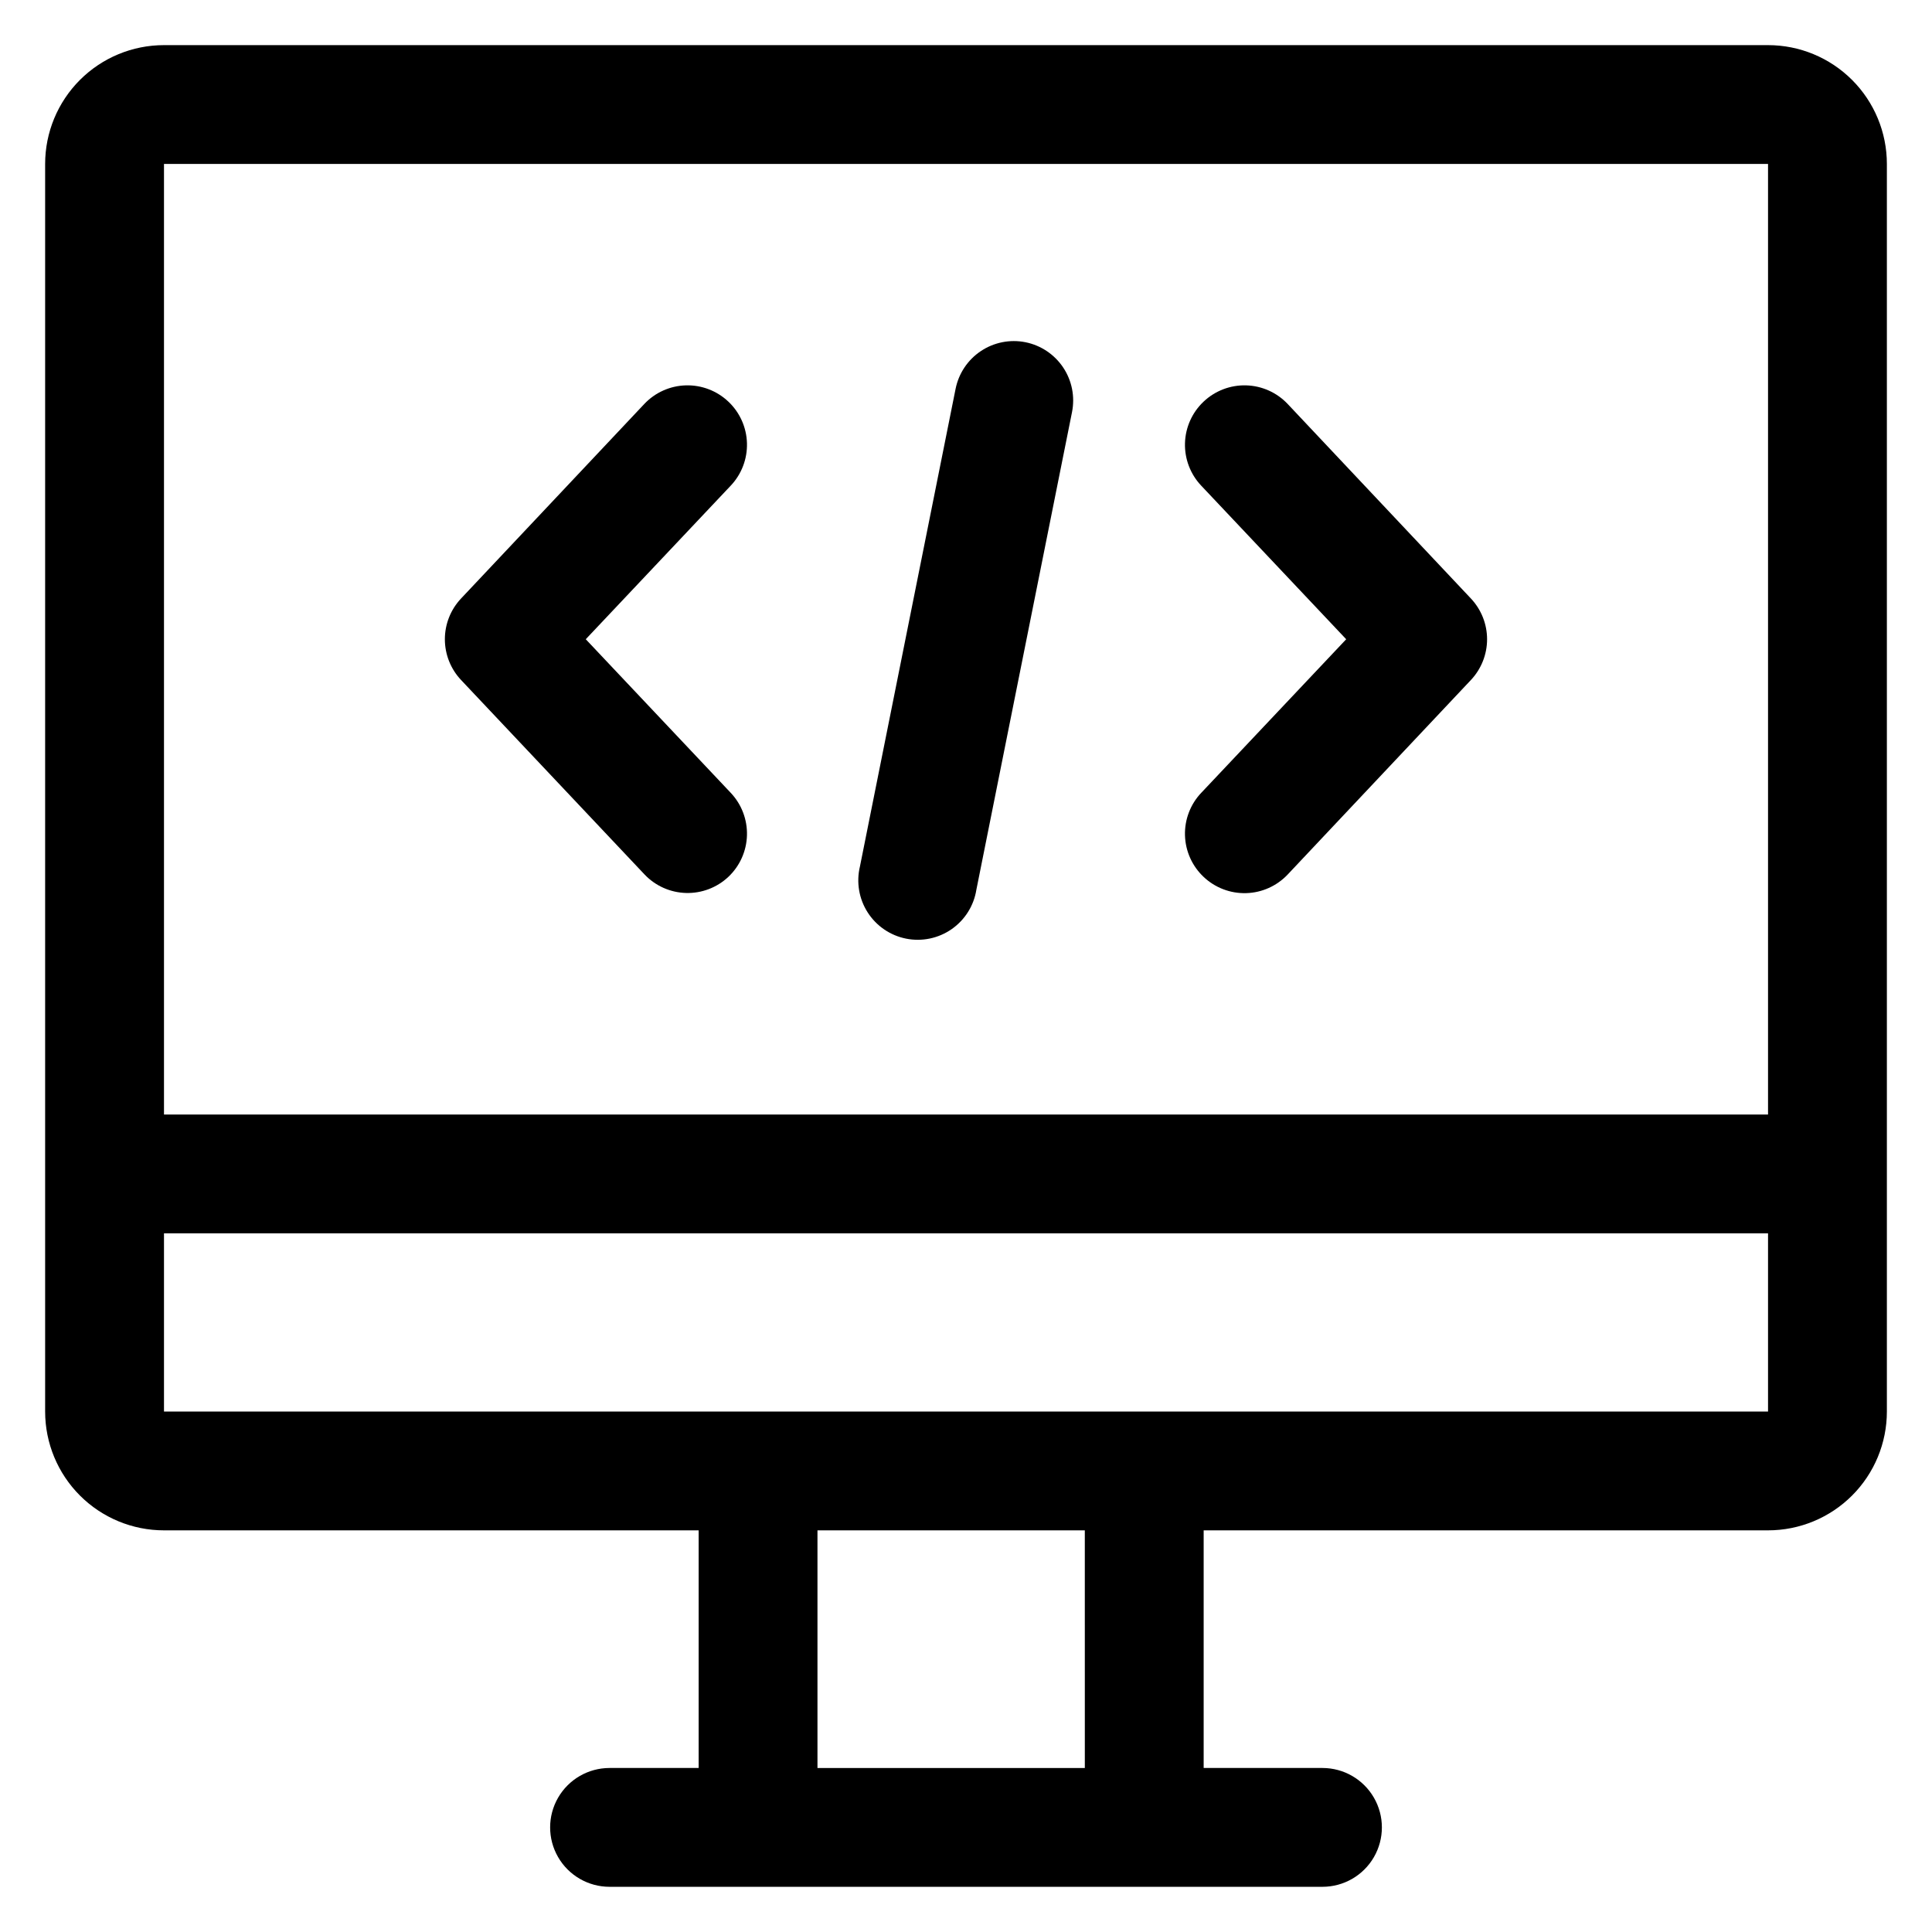 <?xml version="1.0" encoding="UTF-8"?>
<!-- Uploaded to: ICON Repo, www.svgrepo.com, Generator: ICON Repo Mixer Tools -->
<svg fill="#000000" width="800px" height="800px" version="1.1" viewBox="144 144 512 512" xmlns="http://www.w3.org/2000/svg">
 <g>
  <path d="m612.54 155.96h-425.09c-8.352 0-16.359 3.32-22.266 9.223-5.902 5.906-9.223 13.914-9.223 22.266v330.62c0 8.352 3.32 16.359 9.223 22.266 5.906 5.906 13.914 9.223 22.266 9.223h141.7v62.977h-23.613c-5.625 0-10.824 3-13.637 7.871-2.812 4.871-2.812 10.875 0 15.746s8.012 7.871 13.637 7.871h188.93c5.625 0 10.824-3 13.637-7.871s2.812-10.875 0-15.746c-2.812-4.871-8.012-7.871-13.637-7.871h-31.484v-62.977h149.57c8.352 0 16.359-3.316 22.266-9.223s9.223-13.914 9.223-22.266v-330.62c0-8.352-3.316-16.359-9.223-22.266-5.906-5.902-13.914-9.223-22.266-9.223zm-181.05 456.58h-70.852v-62.977h70.848zm31.488-94.465h-275.52v-47.23h425.09v47.23zm-275.52-78.719v-251.91h425.09v251.91z"/>
  <path d="m337.02 250.43c-3.035-2.875-7.09-4.422-11.27-4.305-4.18 0.117-8.141 1.895-11.008 4.934l-48.57 51.562c-2.746 2.922-4.277 6.777-4.277 10.785s1.531 7.863 4.277 10.785l48.648 51.562c2.863 3.016 6.809 4.777 10.969 4.894 4.16 0.117 8.195-1.414 11.23-4.266 3.039-2.867 4.816-6.828 4.934-11.008 0.117-4.18-1.43-8.234-4.305-11.27l-38.414-40.699 38.414-40.699c2.875-3.035 4.422-7.09 4.305-11.27-0.117-4.18-1.895-8.141-4.934-11.008z"/>
  <path d="m485.25 251.06c-2.871-3.039-6.832-4.816-11.008-4.934-4.18-0.117-8.234 1.43-11.27 4.305-3.043 2.867-4.82 6.828-4.938 11.008-0.117 4.18 1.43 8.234 4.305 11.27l38.418 40.699-38.414 40.699h-0.004c-2.875 3.035-4.422 7.09-4.305 11.27 0.117 4.18 1.895 8.141 4.938 11.008 3.035 2.875 7.09 4.422 11.27 4.305 4.176-0.117 8.137-1.895 11.008-4.934l48.57-51.562c2.742-2.922 4.273-6.777 4.273-10.785s-1.531-7.863-4.273-10.785z"/>
  <path d="m415.74 234.69c-4.09-0.812-8.336 0.035-11.805 2.352-3.469 2.316-5.875 5.914-6.695 10.008l-25.348 126.58c-1 4.164-0.262 8.559 2.047 12.164 2.309 3.609 5.988 6.121 10.188 6.957 4.203 0.836 8.562-0.074 12.078-2.523 3.516-2.453 5.879-6.227 6.547-10.461l25.348-126.58c0.812-4.09-0.035-8.336-2.352-11.805s-5.918-5.875-10.008-6.691z"/>
 </g>
</svg>